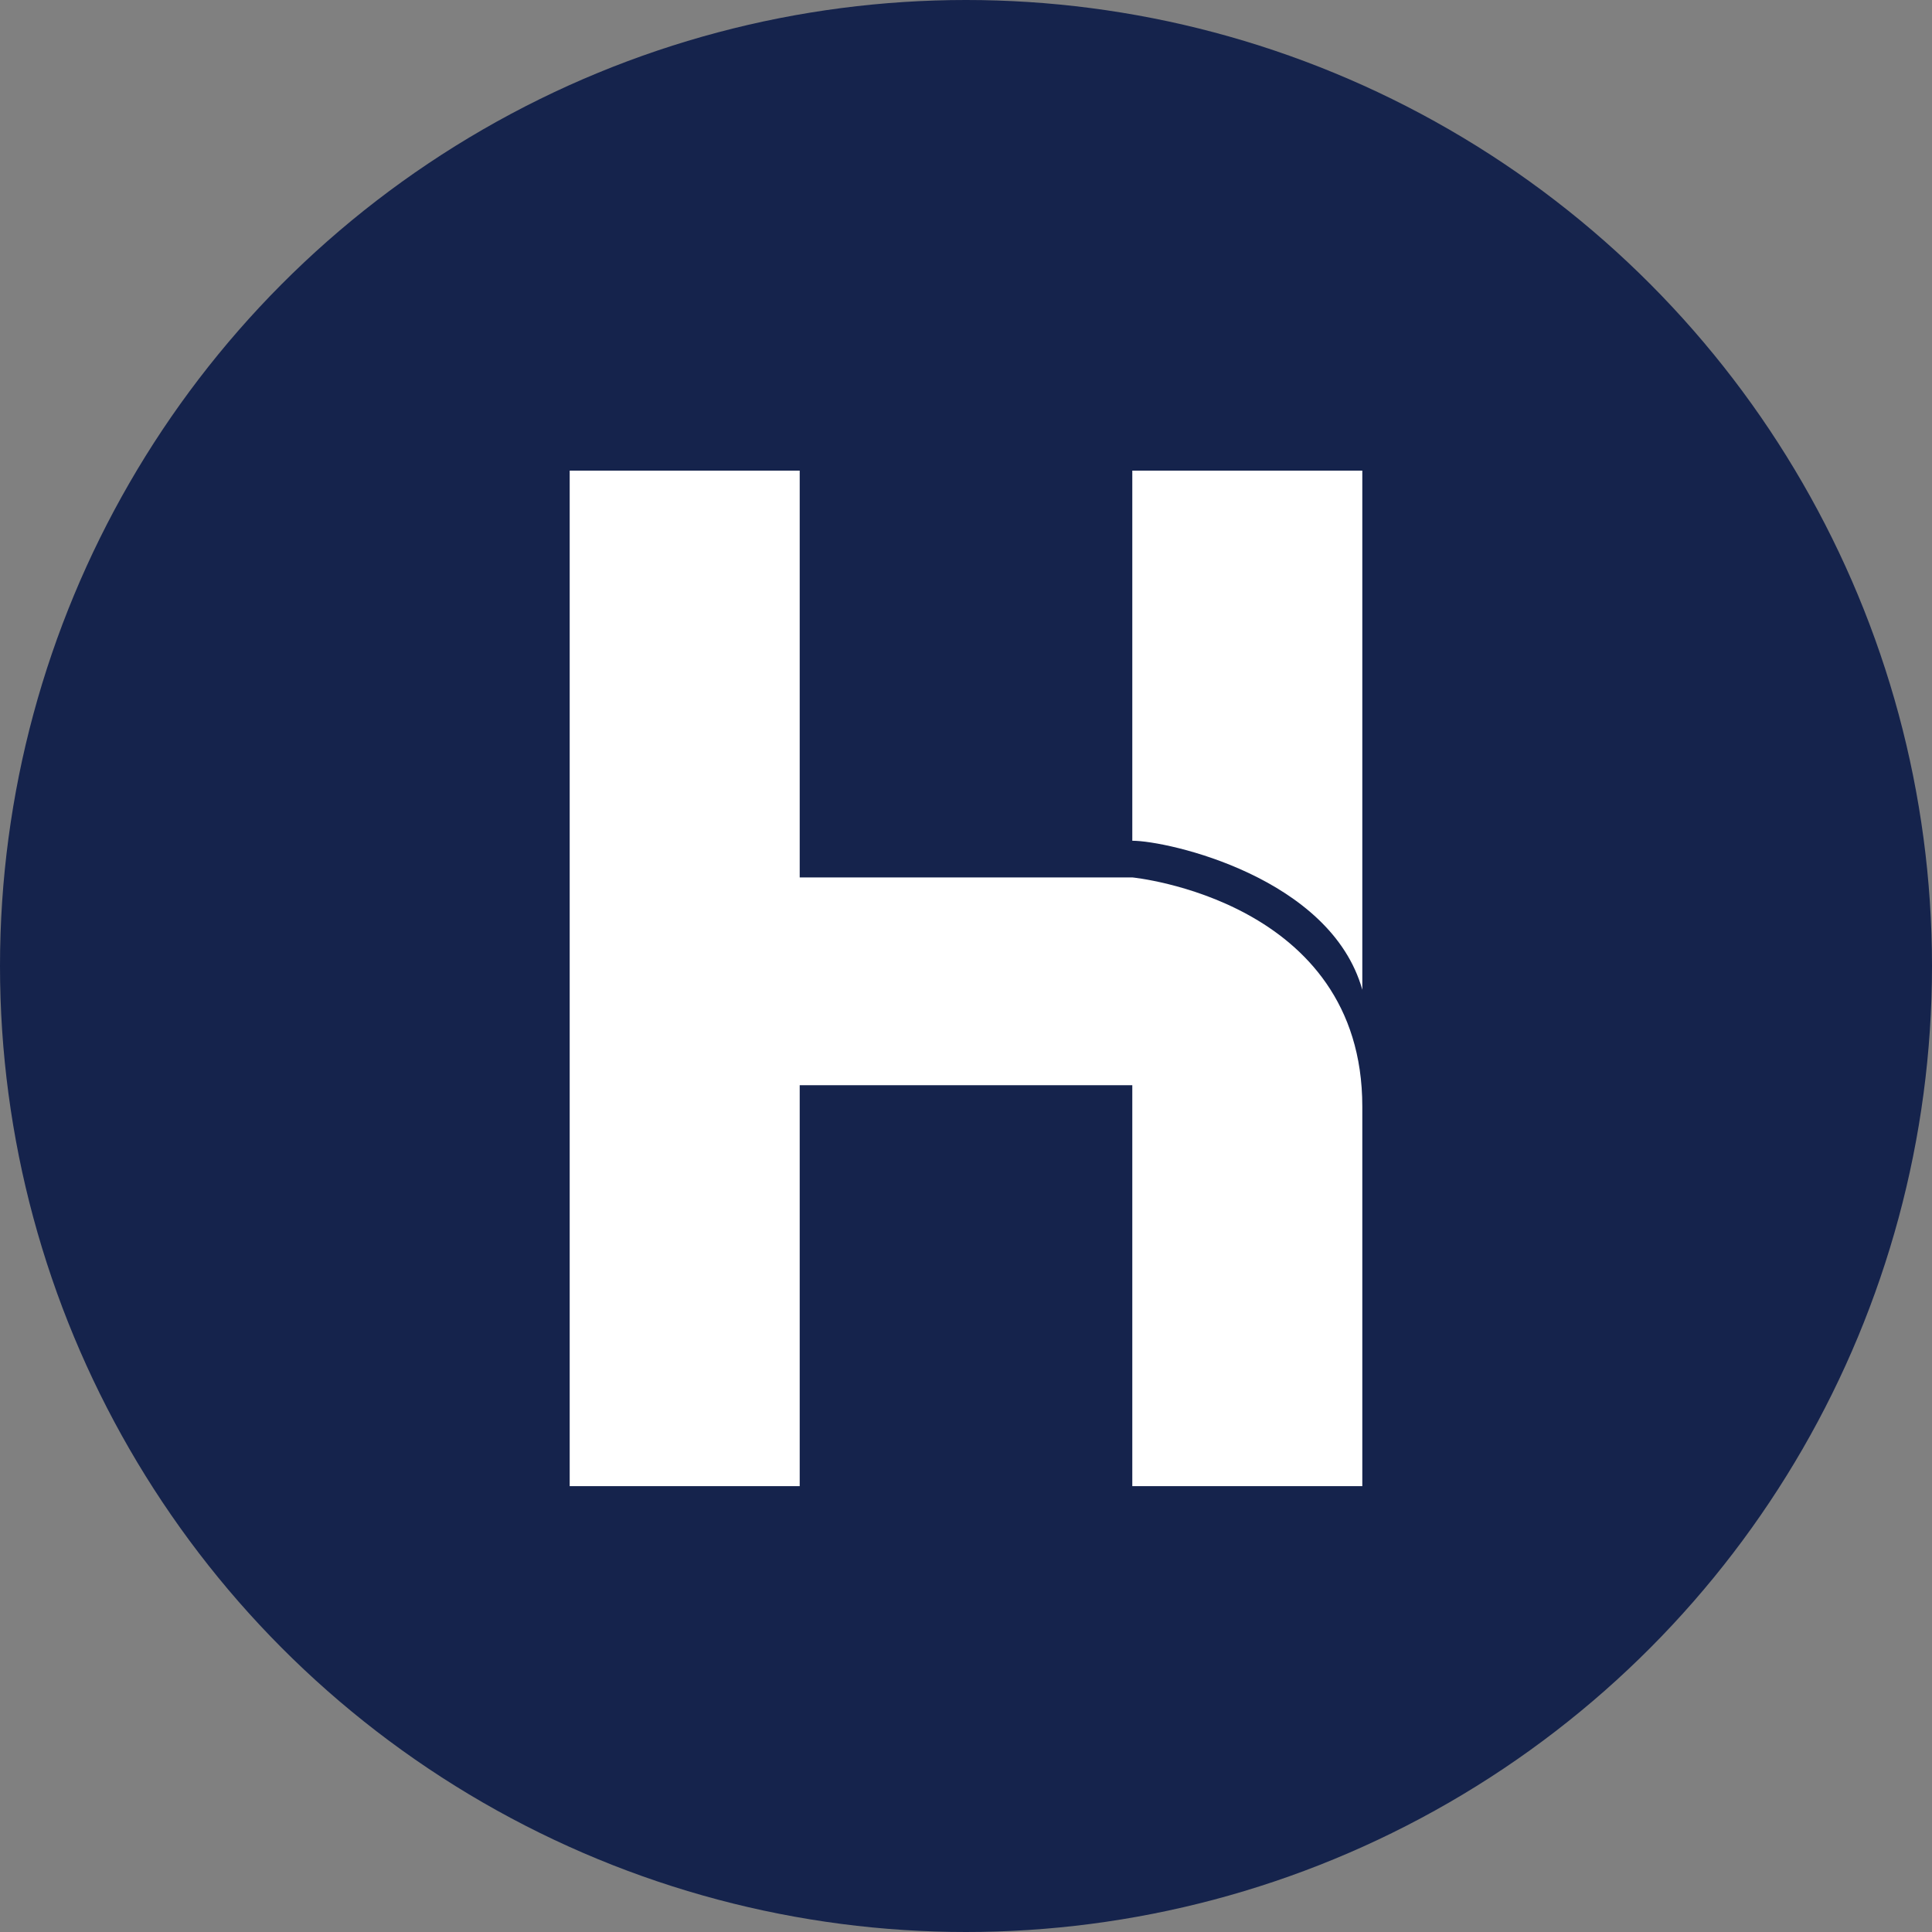 <svg xmlns="http://www.w3.org/2000/svg" width="78" height="78" viewBox="0 0 78 78" fill="none"><rect x="0" y="0" width="78" height="78" fill="#808080" stroke="none"/><circle cx="39" cy="39" r="39" fill="#15234C"></circle><g clip-path="url(#clip0_1_108)"><path d="M45.714 35.424H32.286V19H23V60H32.286V43.813H45.714V60H55V44.673C55 36.319 45.714 35.424 45.714 35.424Z" fill="white"></path><path d="M45.714 19V33.943C47.16 33.943 53.723 35.424 55 39.959V19H45.714Z" fill="white"></path></g><defs><clipPath id="clip0_1_108"><rect width="32" height="41" fill="white" transform="translate(23 19)"></rect></clipPath></defs></svg>